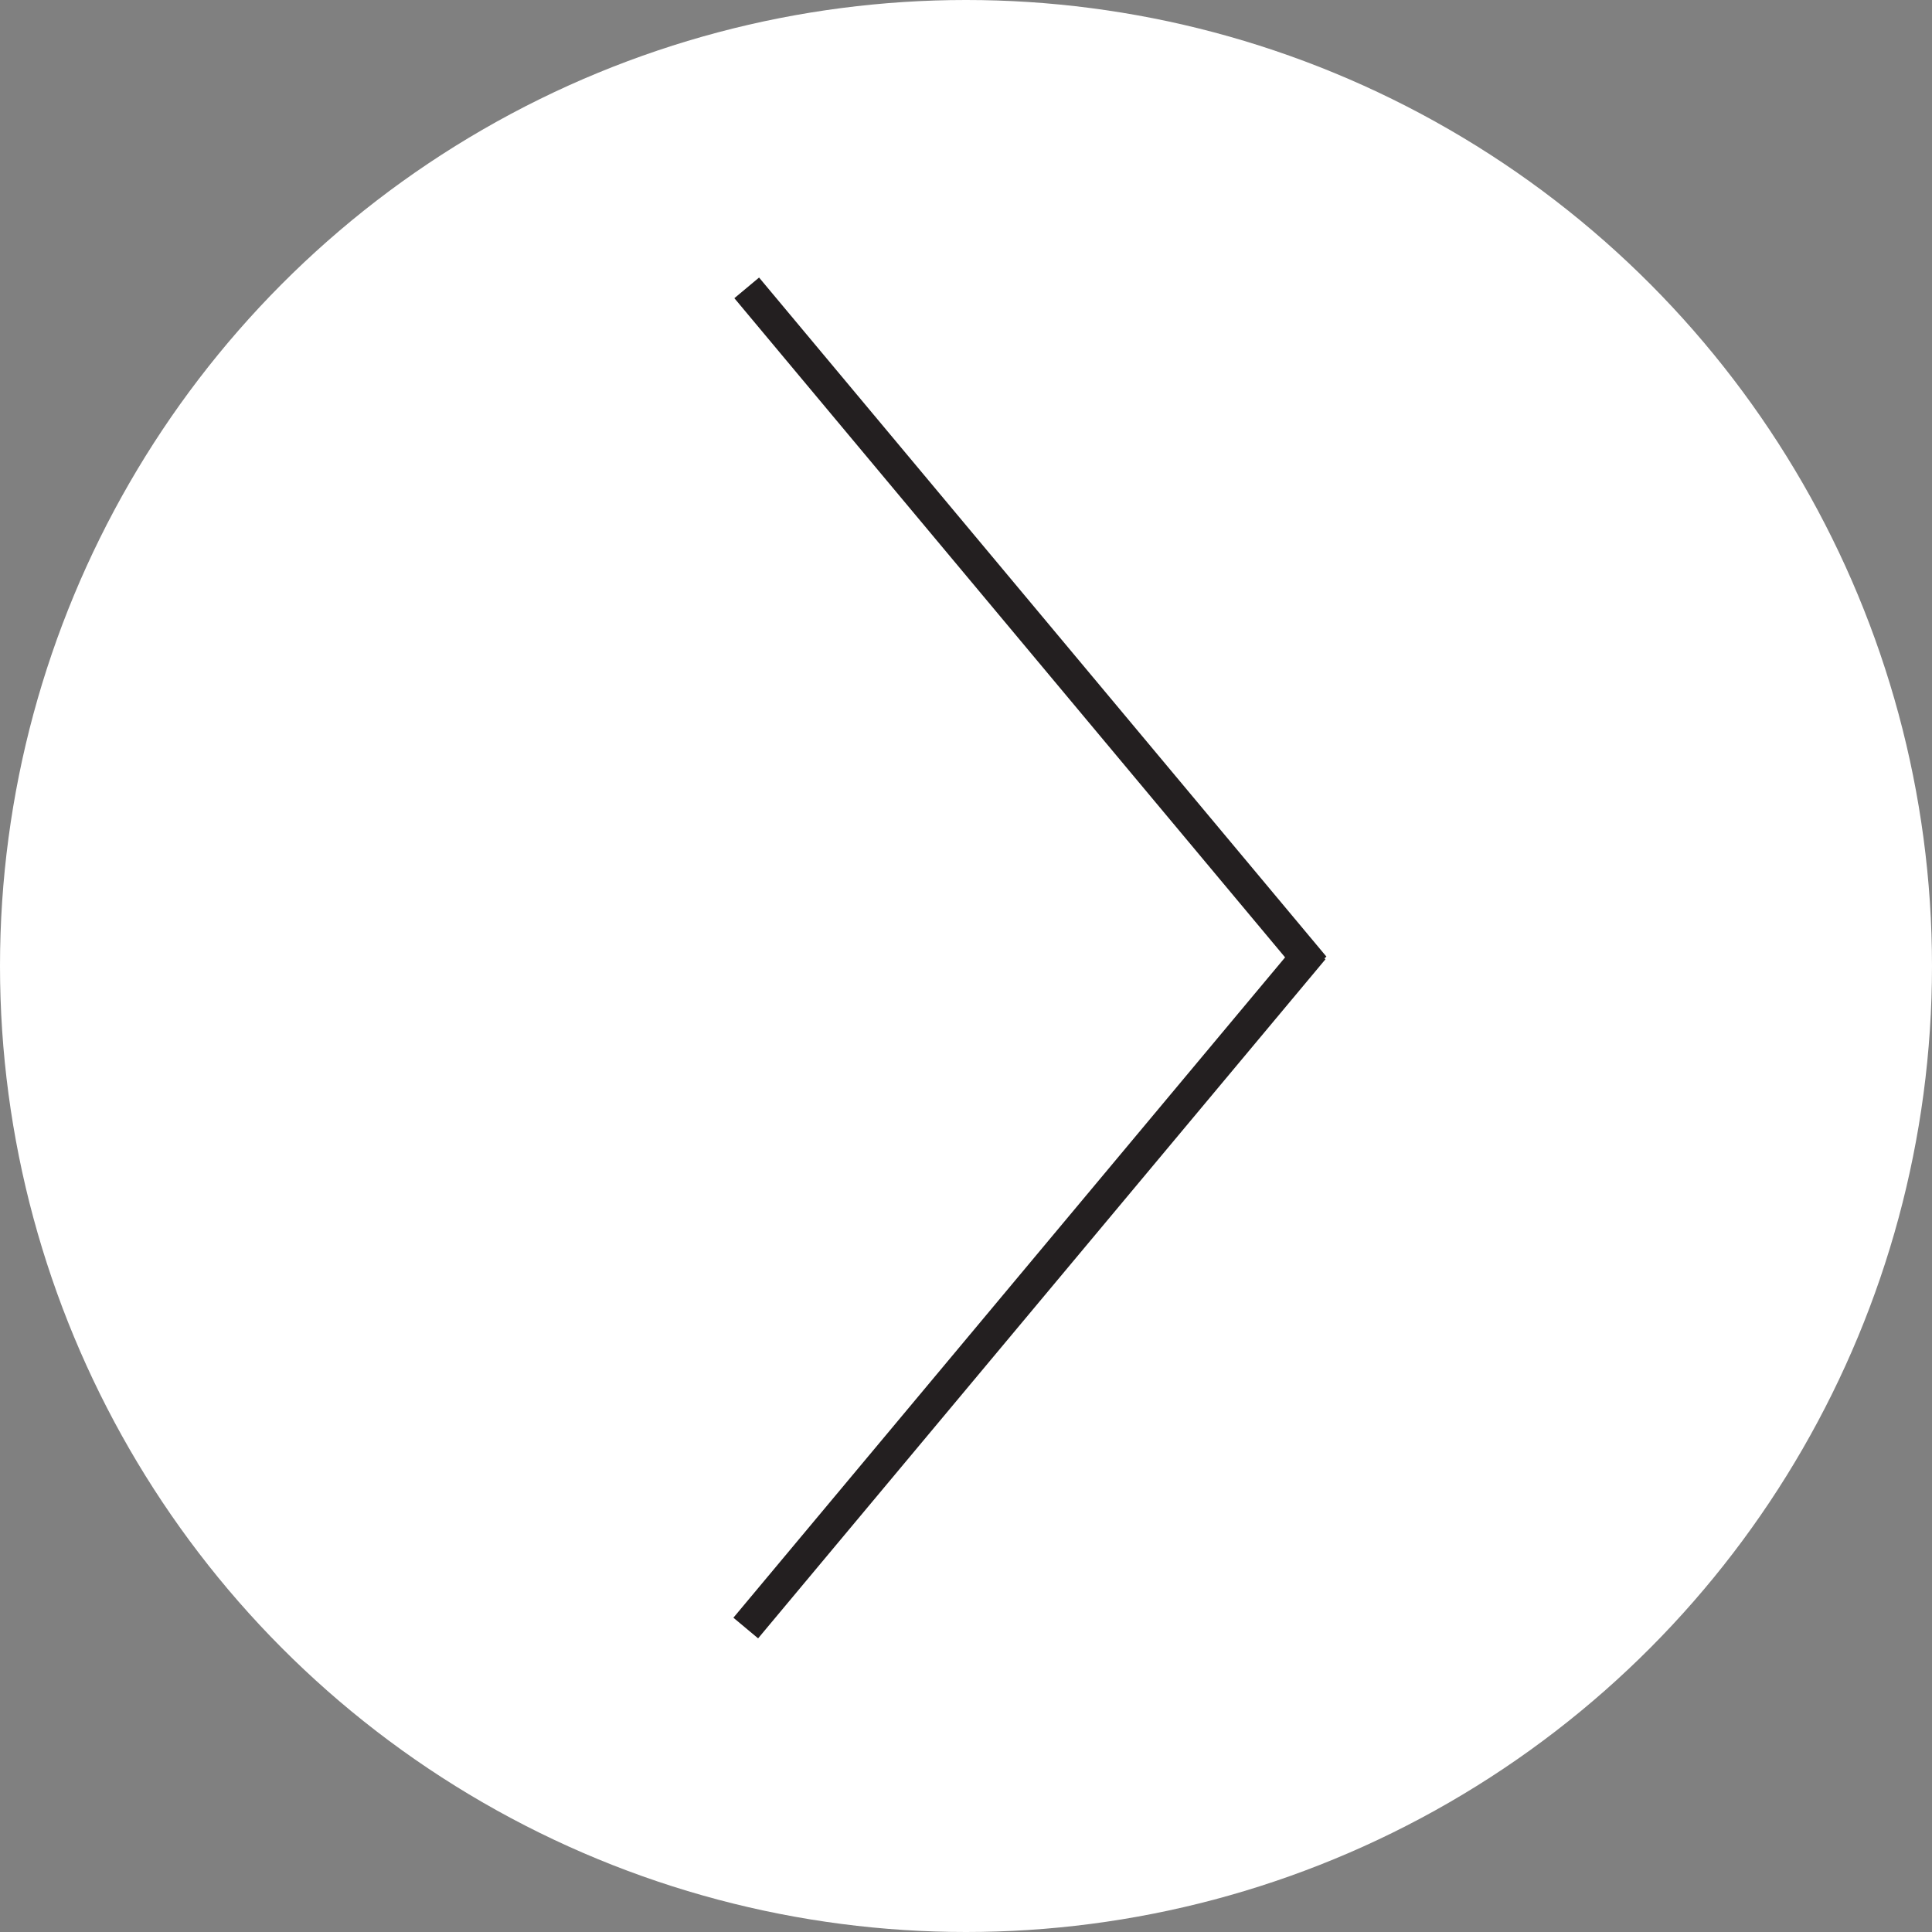 <svg id="Layer_1" data-name="Layer 1" xmlns="http://www.w3.org/2000/svg" width="60" height="60" viewBox="0 0 60 60">
  <rect x="0" y="0" width="60" height="60" fill="#808080" stroke="none"/>
  <defs>
    <style>
      .cls-1 {
        fill: #fff;
      }

      .cls-2 {
        fill: none;
        stroke: #231f20;
        stroke-miterlimit: 10;
      }
    </style>
  </defs>
  <title>slider-arrow-next</title>
  <circle class="cls-1" cx="30" cy="30" r="30"/>
  <line class="cls-2" x1="23.19" y1="8.94" x2="40.81" y2="30.03"/>
  <line class="cls-2" x1="40.78" y1="29.47" x2="23.16" y2="50.56"/>
</svg>
